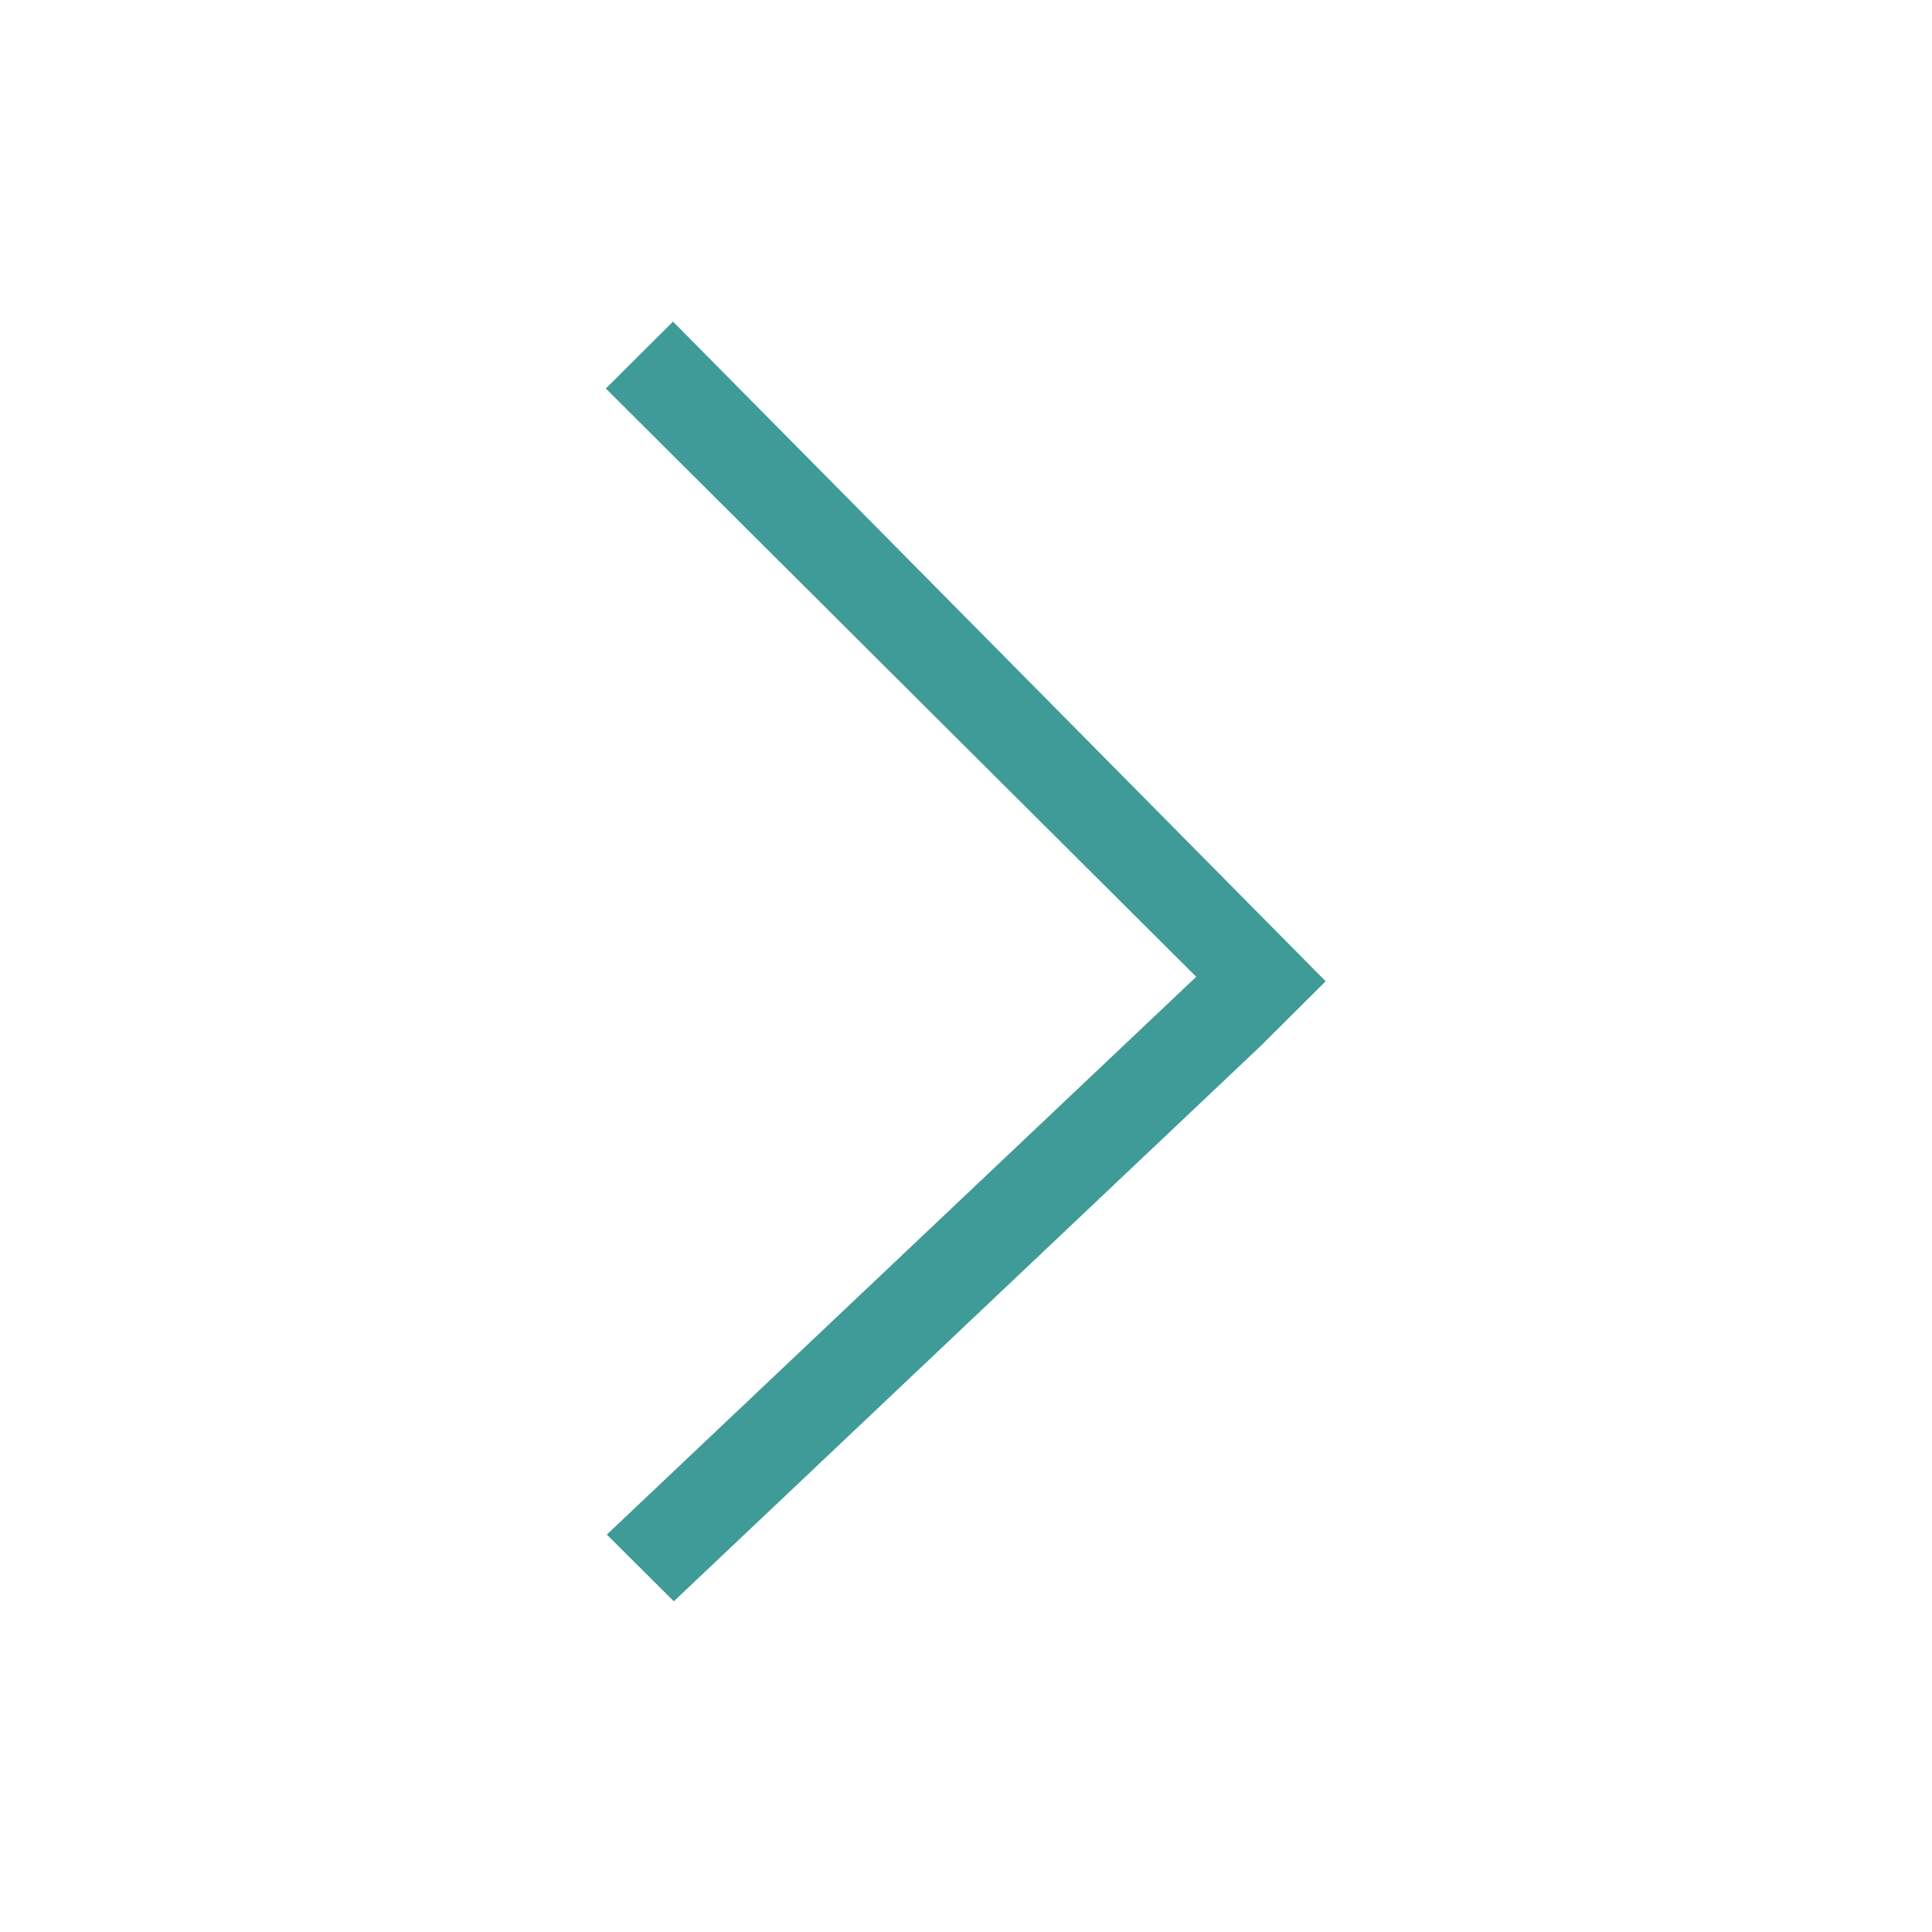 <?xml version="1.0" standalone="no"?><!DOCTYPE svg PUBLIC "-//W3C//DTD SVG 1.1//EN" "http://www.w3.org/Graphics/SVG/1.1/DTD/svg11.dtd"><svg t="1755406986071" class="icon" viewBox="0 0 1024 1024" version="1.1" xmlns="http://www.w3.org/2000/svg" p-id="4897" xmlns:xlink="http://www.w3.org/1999/xlink" width="64" height="64"><path d="M702.631 520.098 356.712 170.457 321.104 205.93 634.024 517.722 321.632 813.354 357.135 848.729 669.533 553.097 669.456 553.108Z" fill="#3f9b97" p-id="4898"></path></svg>